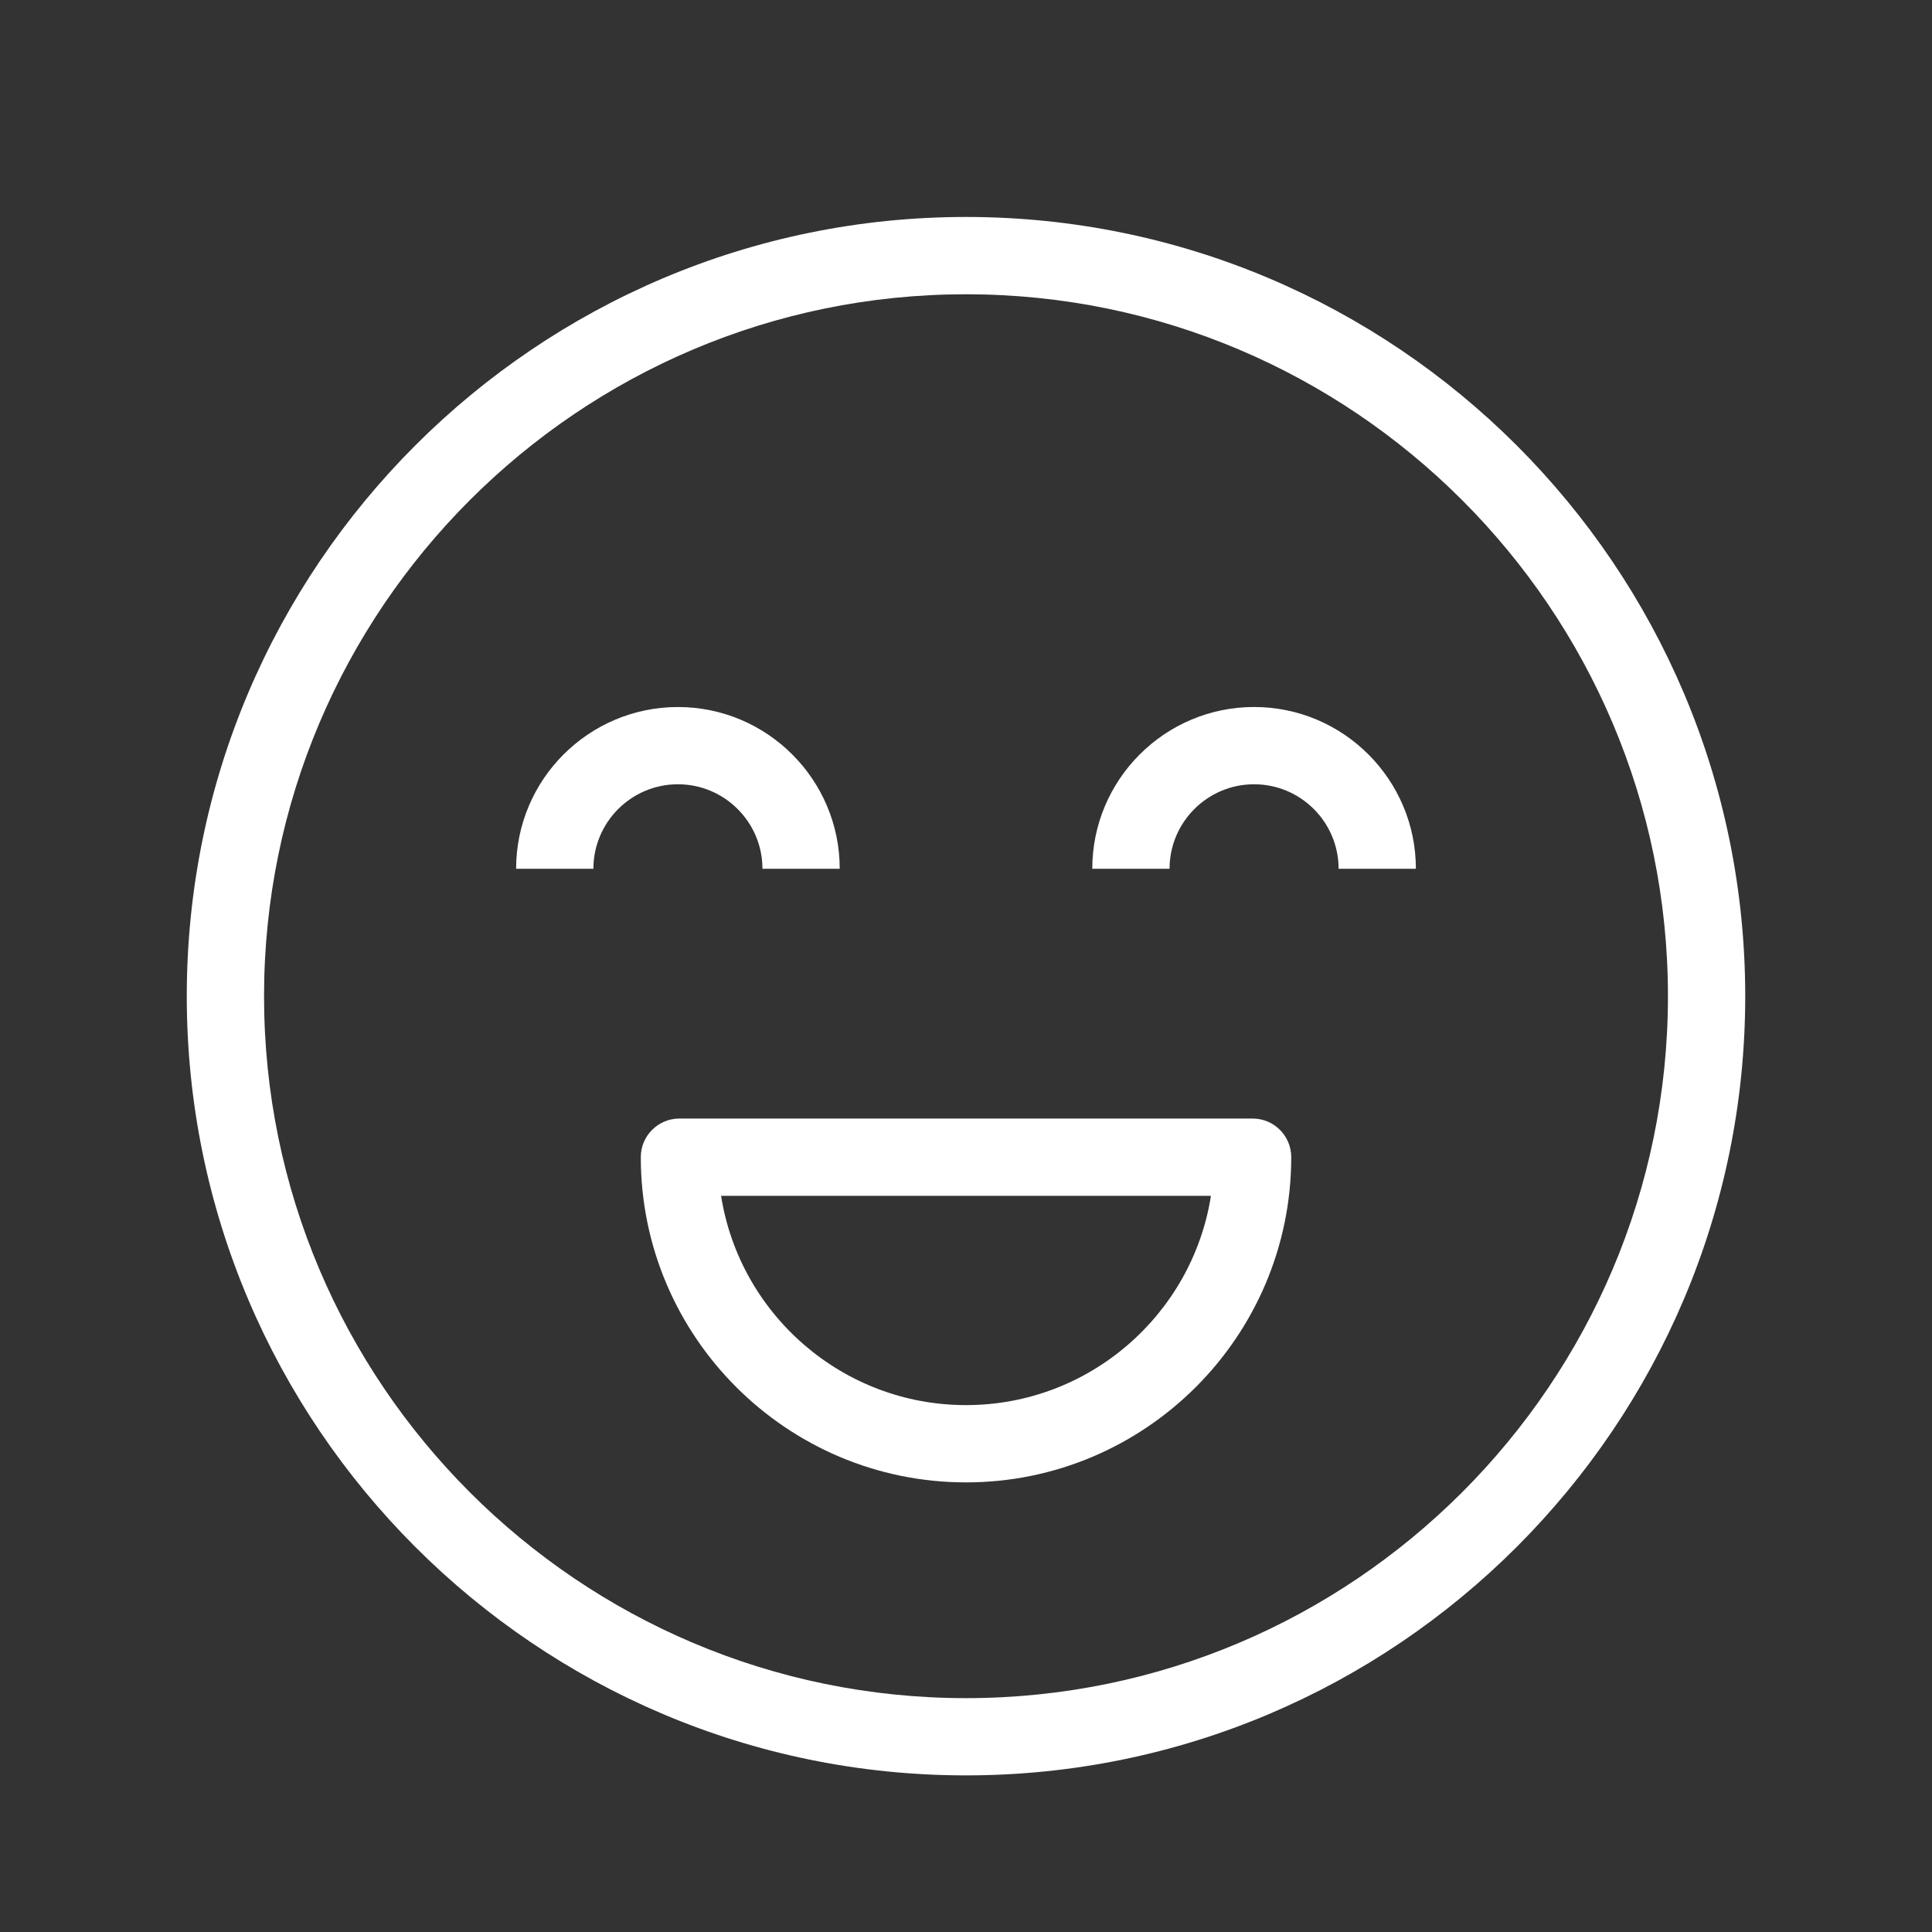<svg width="64" height="64" viewBox="0 0 64 64" fill="none" xmlns="http://www.w3.org/2000/svg">
<rect x="0" y="0" width="64" height="64" fill="#333333" stroke="none"/>
<g clip-path="url(#clip0_1_1101)">
<path d="M41.543 23.42C38.587 23.42 36.183 25.825 36.183 28.78H38.743C38.743 27.236 39.999 25.98 41.543 25.98C43.087 25.98 44.343 27.236 44.343 28.78H46.903C46.903 25.825 44.498 23.42 41.543 23.42Z" fill="white"/>
<path d="M25.257 28.78H27.817C27.817 25.825 25.412 23.421 22.457 23.421C19.502 23.421 17.097 25.825 17.097 28.78H19.657C19.657 27.236 20.913 25.98 22.457 25.98C24.001 25.98 25.257 27.236 25.257 28.78Z" fill="white"/>
<path d="M32 7.187C17.767 7.187 6.187 18.766 6.187 33C6.187 47.233 17.767 58.812 32 58.812C46.233 58.812 57.813 47.233 57.813 33C57.813 18.766 46.233 7.187 32 7.187ZM32 56.253C19.178 56.253 8.747 45.822 8.747 33.001C8.747 20.179 19.179 9.748 32 9.748C44.821 9.748 55.253 20.179 55.253 33.001C55.253 45.822 44.821 56.253 32 56.253Z" fill="white"/>
<path d="M41.494 37.053H22.507C21.801 37.053 21.227 37.626 21.227 38.332C21.227 44.273 26.06 49.106 32.001 49.106C37.941 49.106 42.774 44.273 42.774 38.332C42.774 37.626 42.201 37.053 41.494 37.053H41.494ZM32.001 46.546C27.907 46.546 24.503 43.535 23.887 39.613H40.114C39.498 43.535 36.094 46.546 32.001 46.546H32.001Z" fill="white"/>
</g>
<defs>
<clipPath id="clip0_1_1101">
<rect width="64" height="64" fill="white"/>
</clipPath>
</defs>
</svg>
